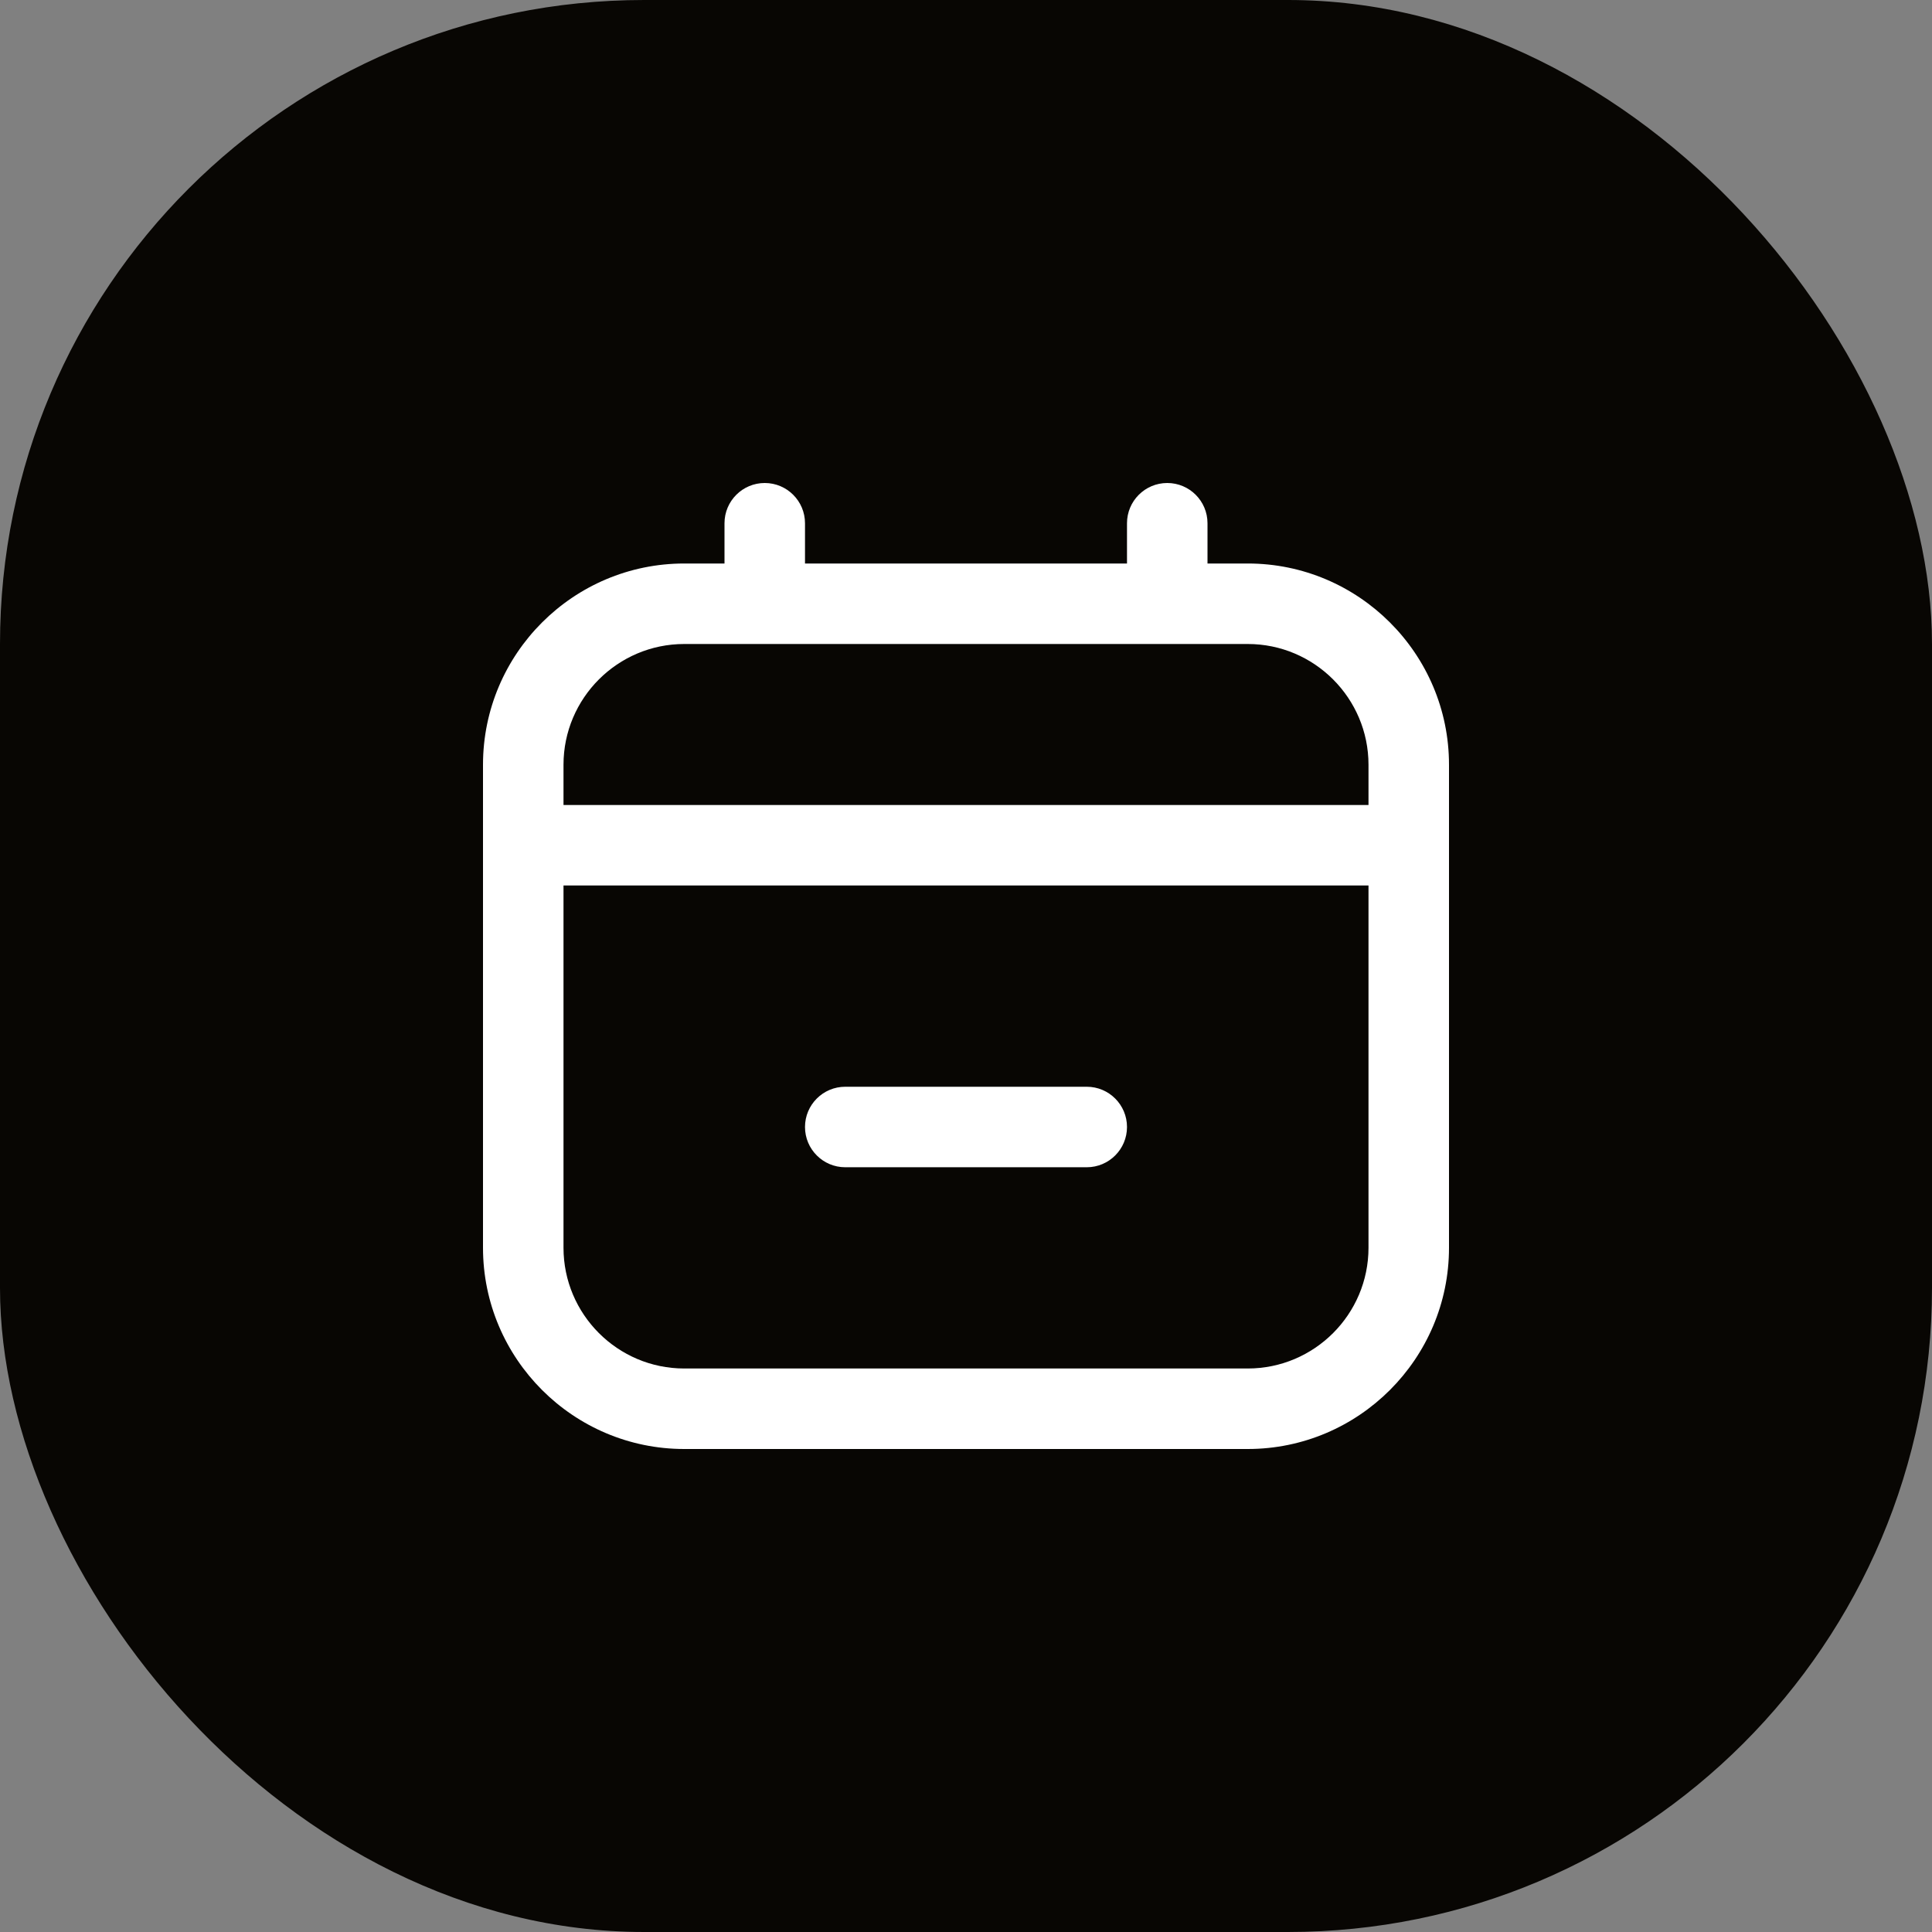 <svg width="24" height="24" viewBox="0 0 24 24" fill="none" xmlns="http://www.w3.org/2000/svg">
<rect x="0" y="0" width="24" height="24" fill="#808080" stroke="none"/>
<rect width="24" height="24" rx="8" fill="#080603"/>
<g clip-path="url(#clip0_4841_10605)">
<path d="M15.5 7H15V6.5C15 6.224 14.776 6 14.5 6C14.224 6 14 6.224 14 6.5V7H10V6.5C10 6.224 9.776 6 9.5 6C9.224 6 9 6.224 9 6.5V7H8.5C7.122 7 6 8.121 6 9.5V15.5C6 16.878 7.122 18 8.5 18H15.5C16.878 18 18 16.878 18 15.5V9.5C18 8.121 16.878 7 15.5 7ZM8.5 8H15.5C16.327 8 17 8.673 17 9.5V10H7V9.5C7 8.673 7.673 8 8.5 8ZM15.5 17H8.5C7.673 17 7 16.327 7 15.5V11H17V15.5C17 16.327 16.327 17 15.5 17ZM14 14C14 14.276 13.776 14.5 13.5 14.5H10.5C10.224 14.5 10 14.276 10 14C10 13.724 10.224 13.5 10.5 13.5H13.5C13.776 13.5 14 13.724 14 14Z" fill="white"/>
</g>
<defs>
<clipPath id="clip0_4841_10605">
<rect width="12" height="12" fill="white" transform="translate(6 6)"/>
</clipPath>
</defs>
</svg>
